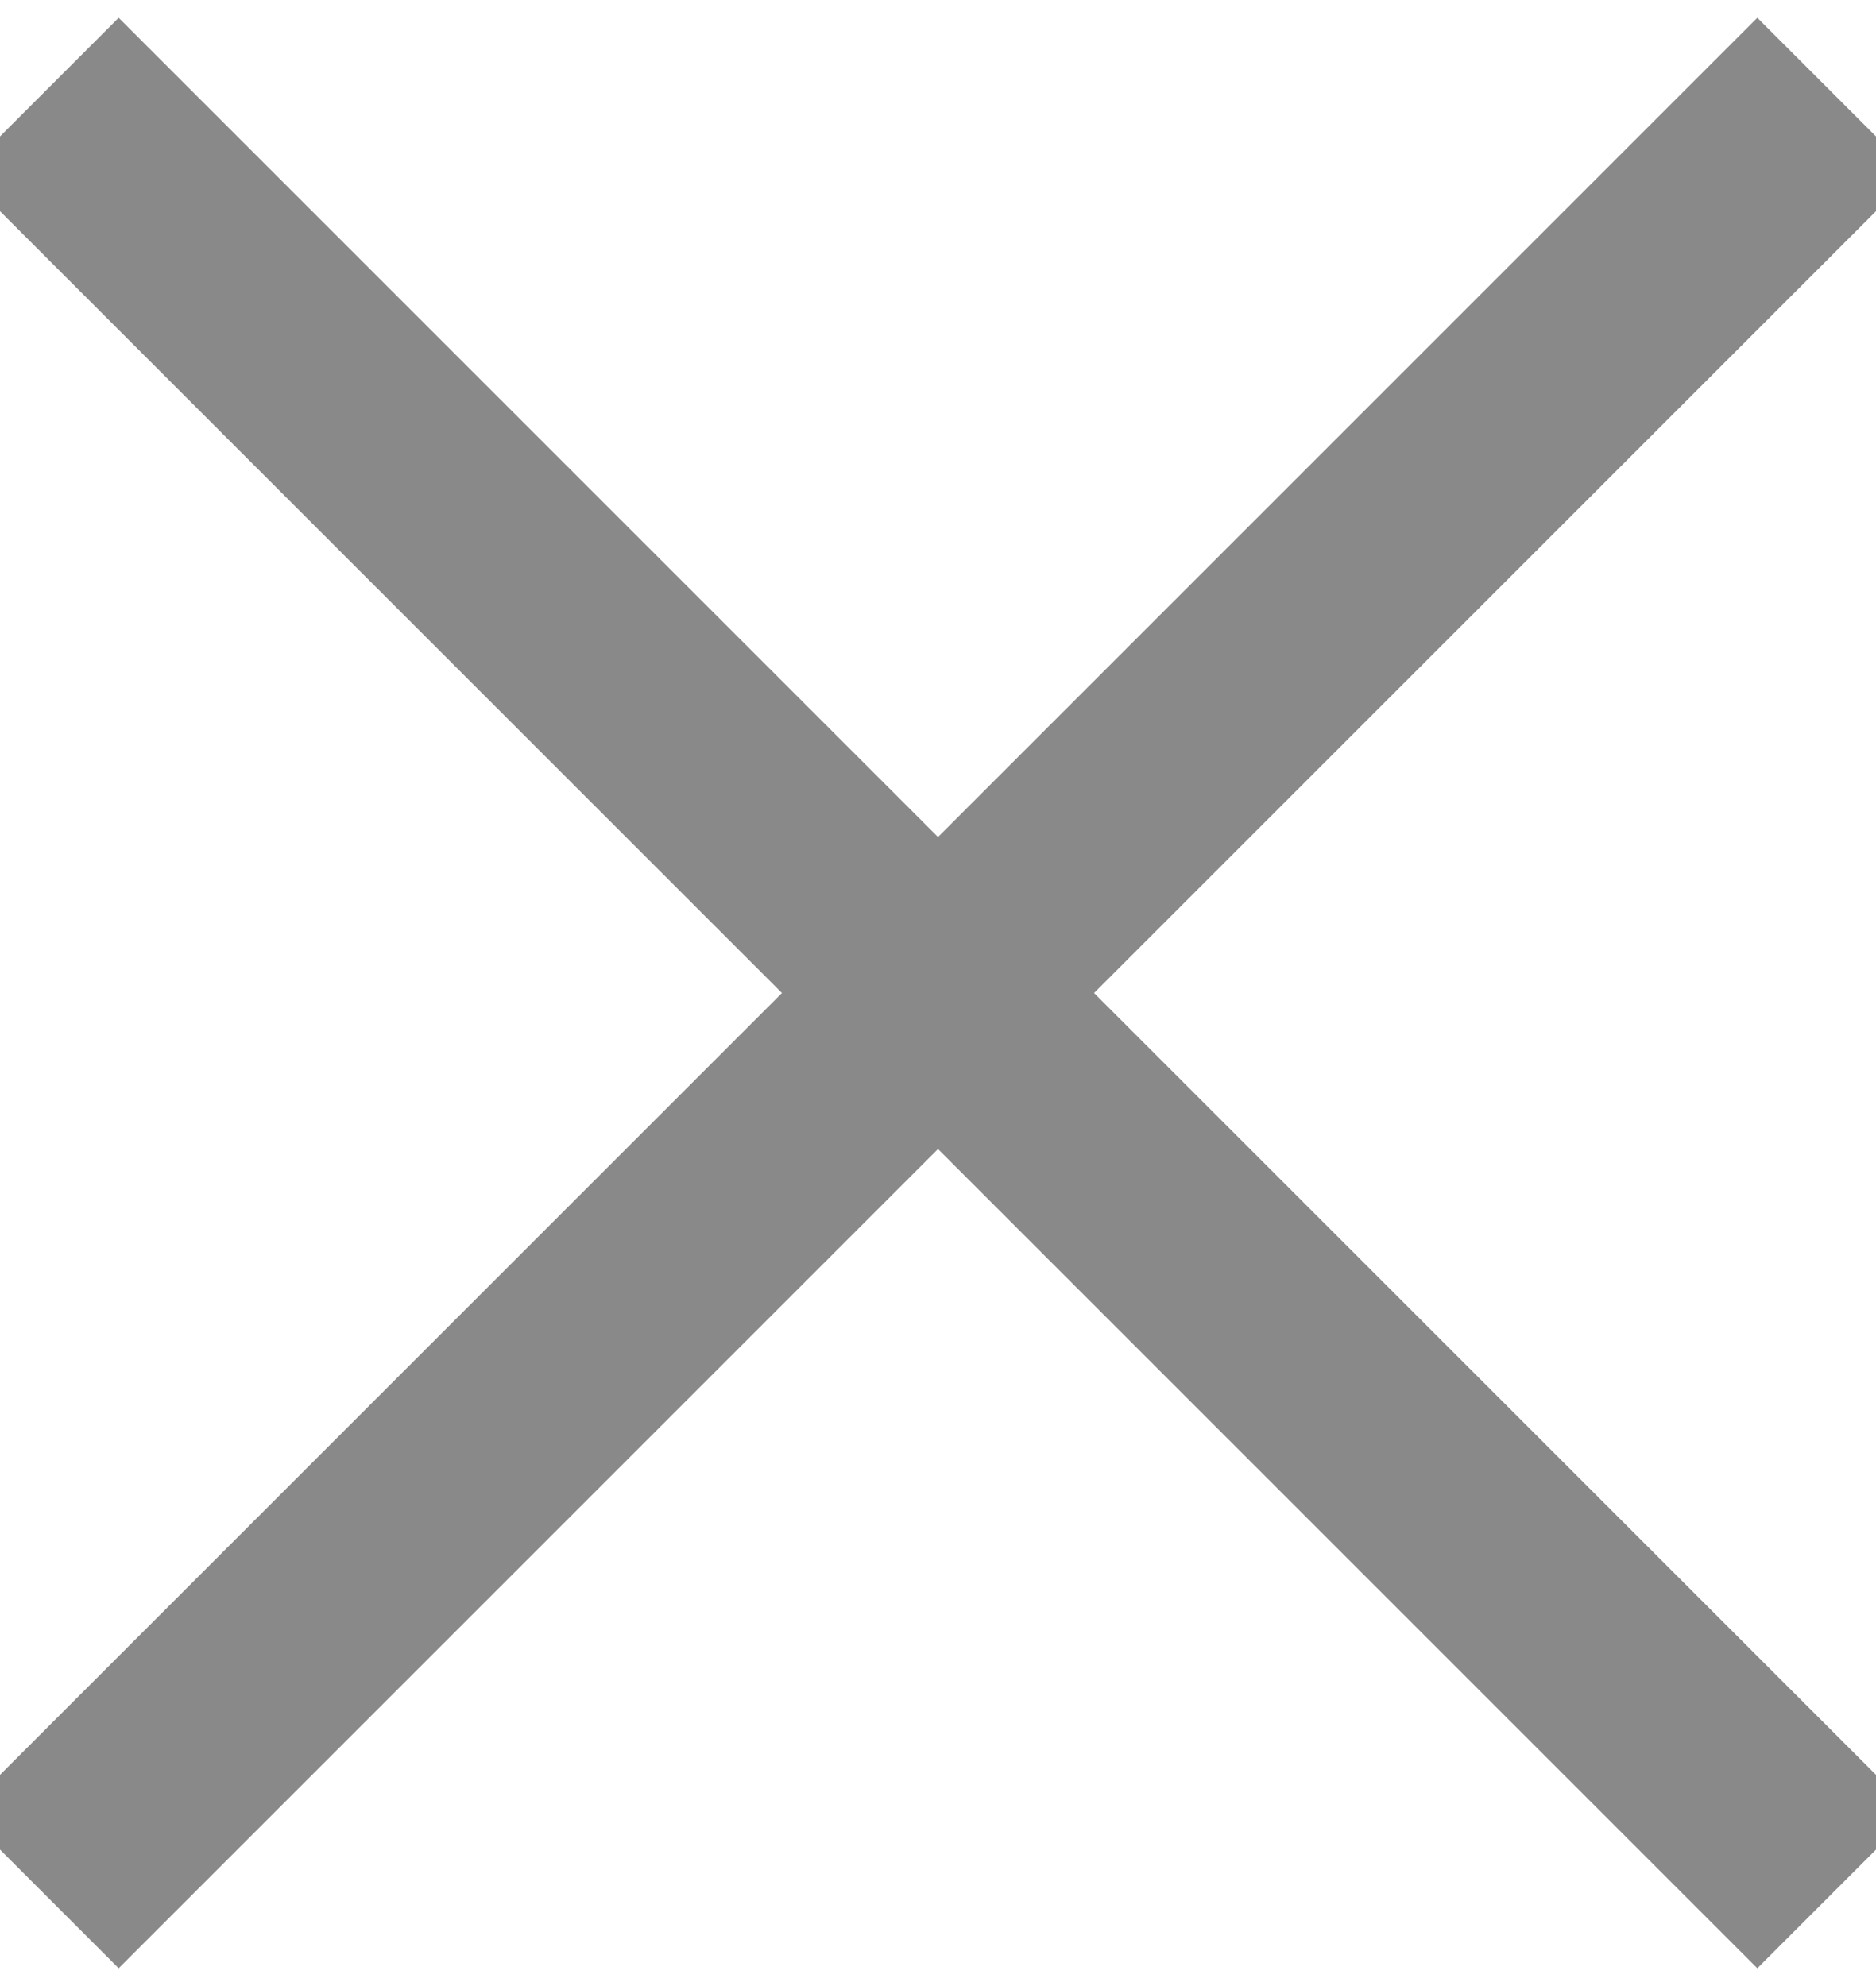 <?xml version="1.0" encoding="UTF-8"?>
<svg width="17px" height="18px" viewBox="0 0 17 18" version="1.1" xmlns="http://www.w3.org/2000/svg" xmlns:xlink="http://www.w3.org/1999/xlink">
    <title>Global/Dark/X</title>
    <g id="Symbols" stroke="none" stroke-width="1" fill="none" fill-rule="evenodd" opacity="0.499">
        <g id="M---1024/Search/Search-Bar" transform="translate(-976, -9)" fill="#121212">
            <g id="X" transform="translate(975, 9)">
                <rect id="Rectangle-2-Copy" transform="translate(9.5, 9) rotate(-45) translate(-9.5, -9) " x="-2" y="8" width="23" height="2"></rect>
                <rect id="Rectangle-2-Copy-3" transform="translate(9.5, 9) rotate(45) translate(-9.5, -9) " x="-2" y="8" width="23" height="2"></rect>
            </g>
        </g>
    </g>
</svg>